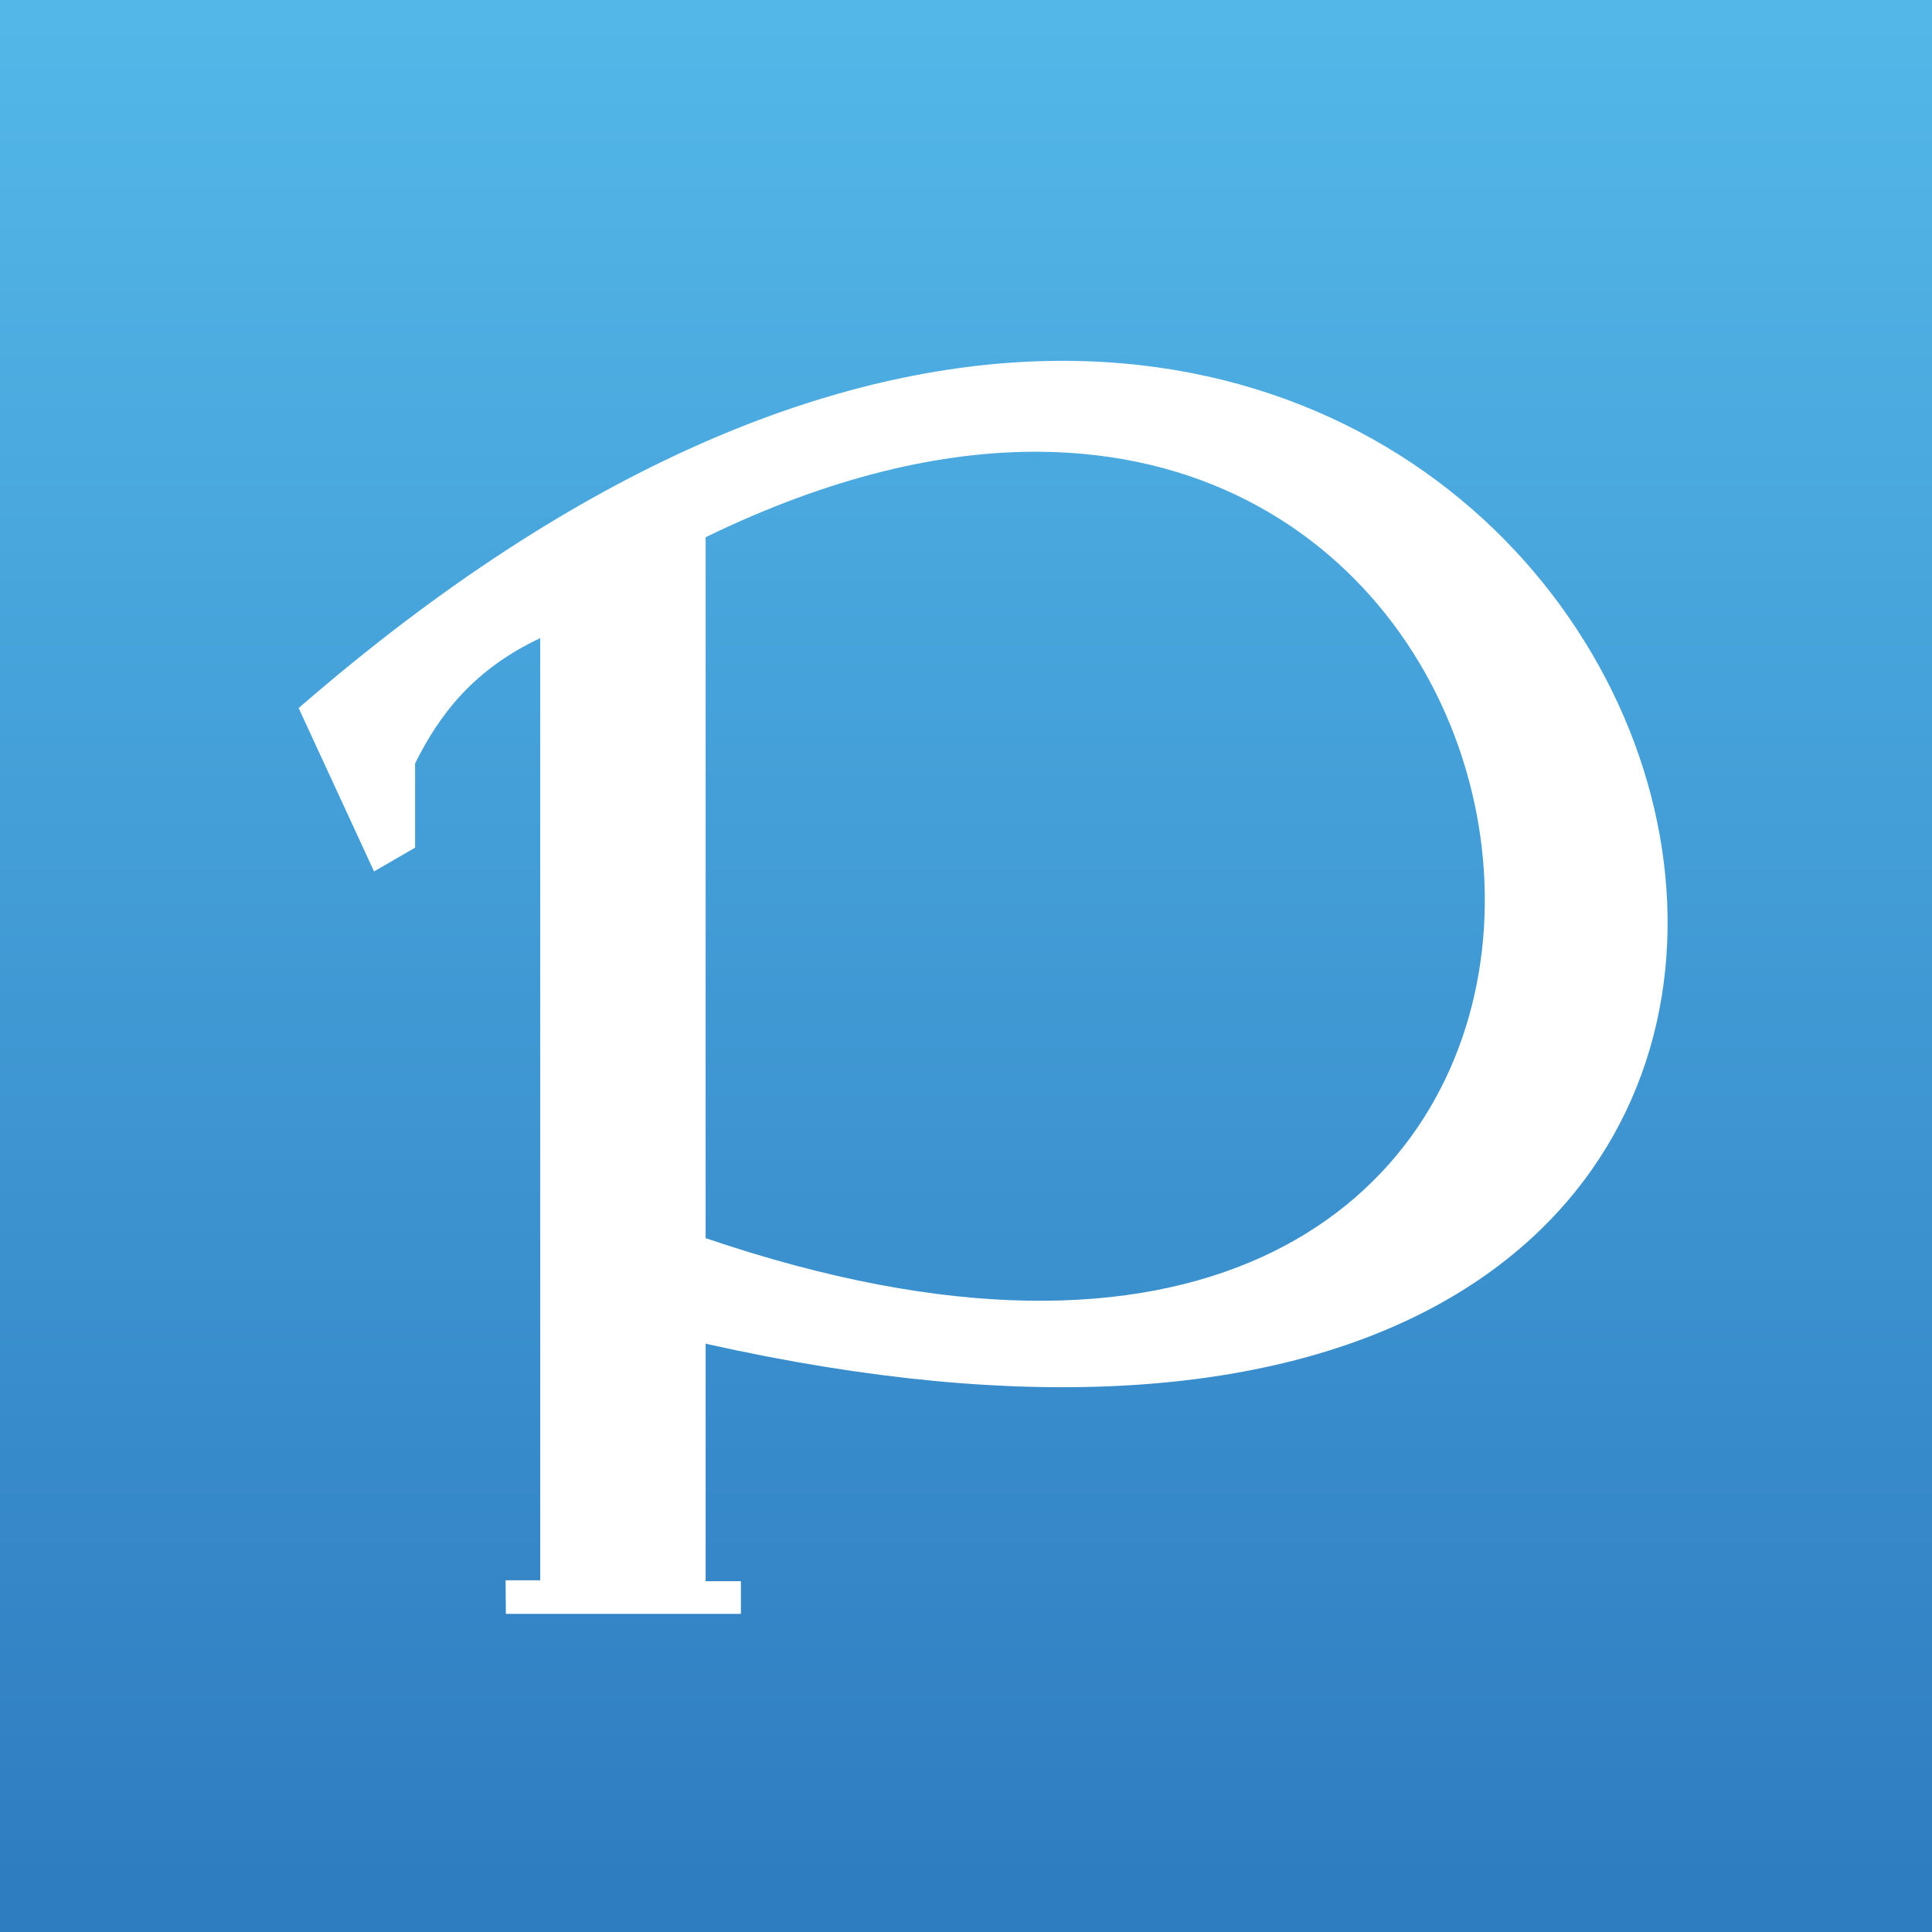 <?xml version="1.0" encoding="utf-8"?>
<!-- Generator: Adobe Illustrator 16.0.0, SVG Export Plug-In . SVG Version: 6.00 Build 0)  -->
<!DOCTYPE svg PUBLIC "-//W3C//DTD SVG 1.1//EN" "http://www.w3.org/Graphics/SVG/1.1/DTD/svg11.dtd">
<svg version="1.1"
	 id="svg2" xmlns:dc="http://purl.org/dc/elements/1.1/" xmlns:cc="http://creativecommons.org/ns#" xmlns:rdf="http://www.w3.org/1999/02/22-rdf-syntax-ns#" xmlns:svg="http://www.w3.org/2000/svg" xmlns:sodipodi="http://sodipodi.sourceforge.net/DTD/sodipodi-0.dtd" xmlns:inkscape="http://www.inkscape.org/namespaces/inkscape" sodipodi:docname="Nuovo documento 1" inkscape:version="0.48.0 r9654"
	 xmlns="http://www.w3.org/2000/svg" xmlns:xlink="http://www.w3.org/1999/xlink" x="0px" y="0px" width="300px" height="300px"
	 viewBox="0 0 300 300" enable-background="new 0 0 300 300" xml:space="preserve">
<rect x="0" y="0" width="300" height="300" fill="#333333" stroke="none"/>
<linearGradient id="SVGID_1_" gradientUnits="userSpaceOnUse" x1="150" y1="3.166" x2="150" y2="292.082">
	<stop  offset="0" style="stop-color:#53B7E8"/>
	<stop  offset="1" style="stop-color:#2F7DC1"/>
</linearGradient>
<rect fill="url(#SVGID_1_)" width="300" height="300"/>
<sodipodi:namedview  showgrid="false" inkscape:cy="150" inkscape:cx="150" inkscape:zoom="2.76" borderopacity="1.0" bordercolor="#666666" pagecolor="#ffffff" id="base" inkscape:window-maximized="1" inkscape:window-y="-8" inkscape:current-layer="layer1" inkscape:document-units="px" inkscape:pageopacity="0.0" inkscape:window-x="-8" inkscape:window-height="1017" inkscape:window-width="1920" inkscape:pageshadow="2">
	</sodipodi:namedview>
<g id="layer1" transform="translate(0,-752.362)" inkscape:label="Livello 1" inkscape:groupmode="layer">
	<path id="path2996" inkscape:connector-curvature="0" fill="#FFFFFF" d="M162.91,808.412
		c-32.877,0.613-72.579,15.719-116.535,53.899l11.707,25.368l6.373-3.693v-13.082c3.781-7.592,9.063-14.574,19.431-19.455v146.296
		h-5.383l0.049,5.214h36.496v-5.069h-5.479V961.01C313.277,1006.655,285.899,806.122,162.91,808.412z M161.39,822.509
		c98.494,0.691,100.774,174.113-51.822,122.111V835.785C128.954,826.356,146.306,822.404,161.39,822.509z"/>
</g>
</svg>
